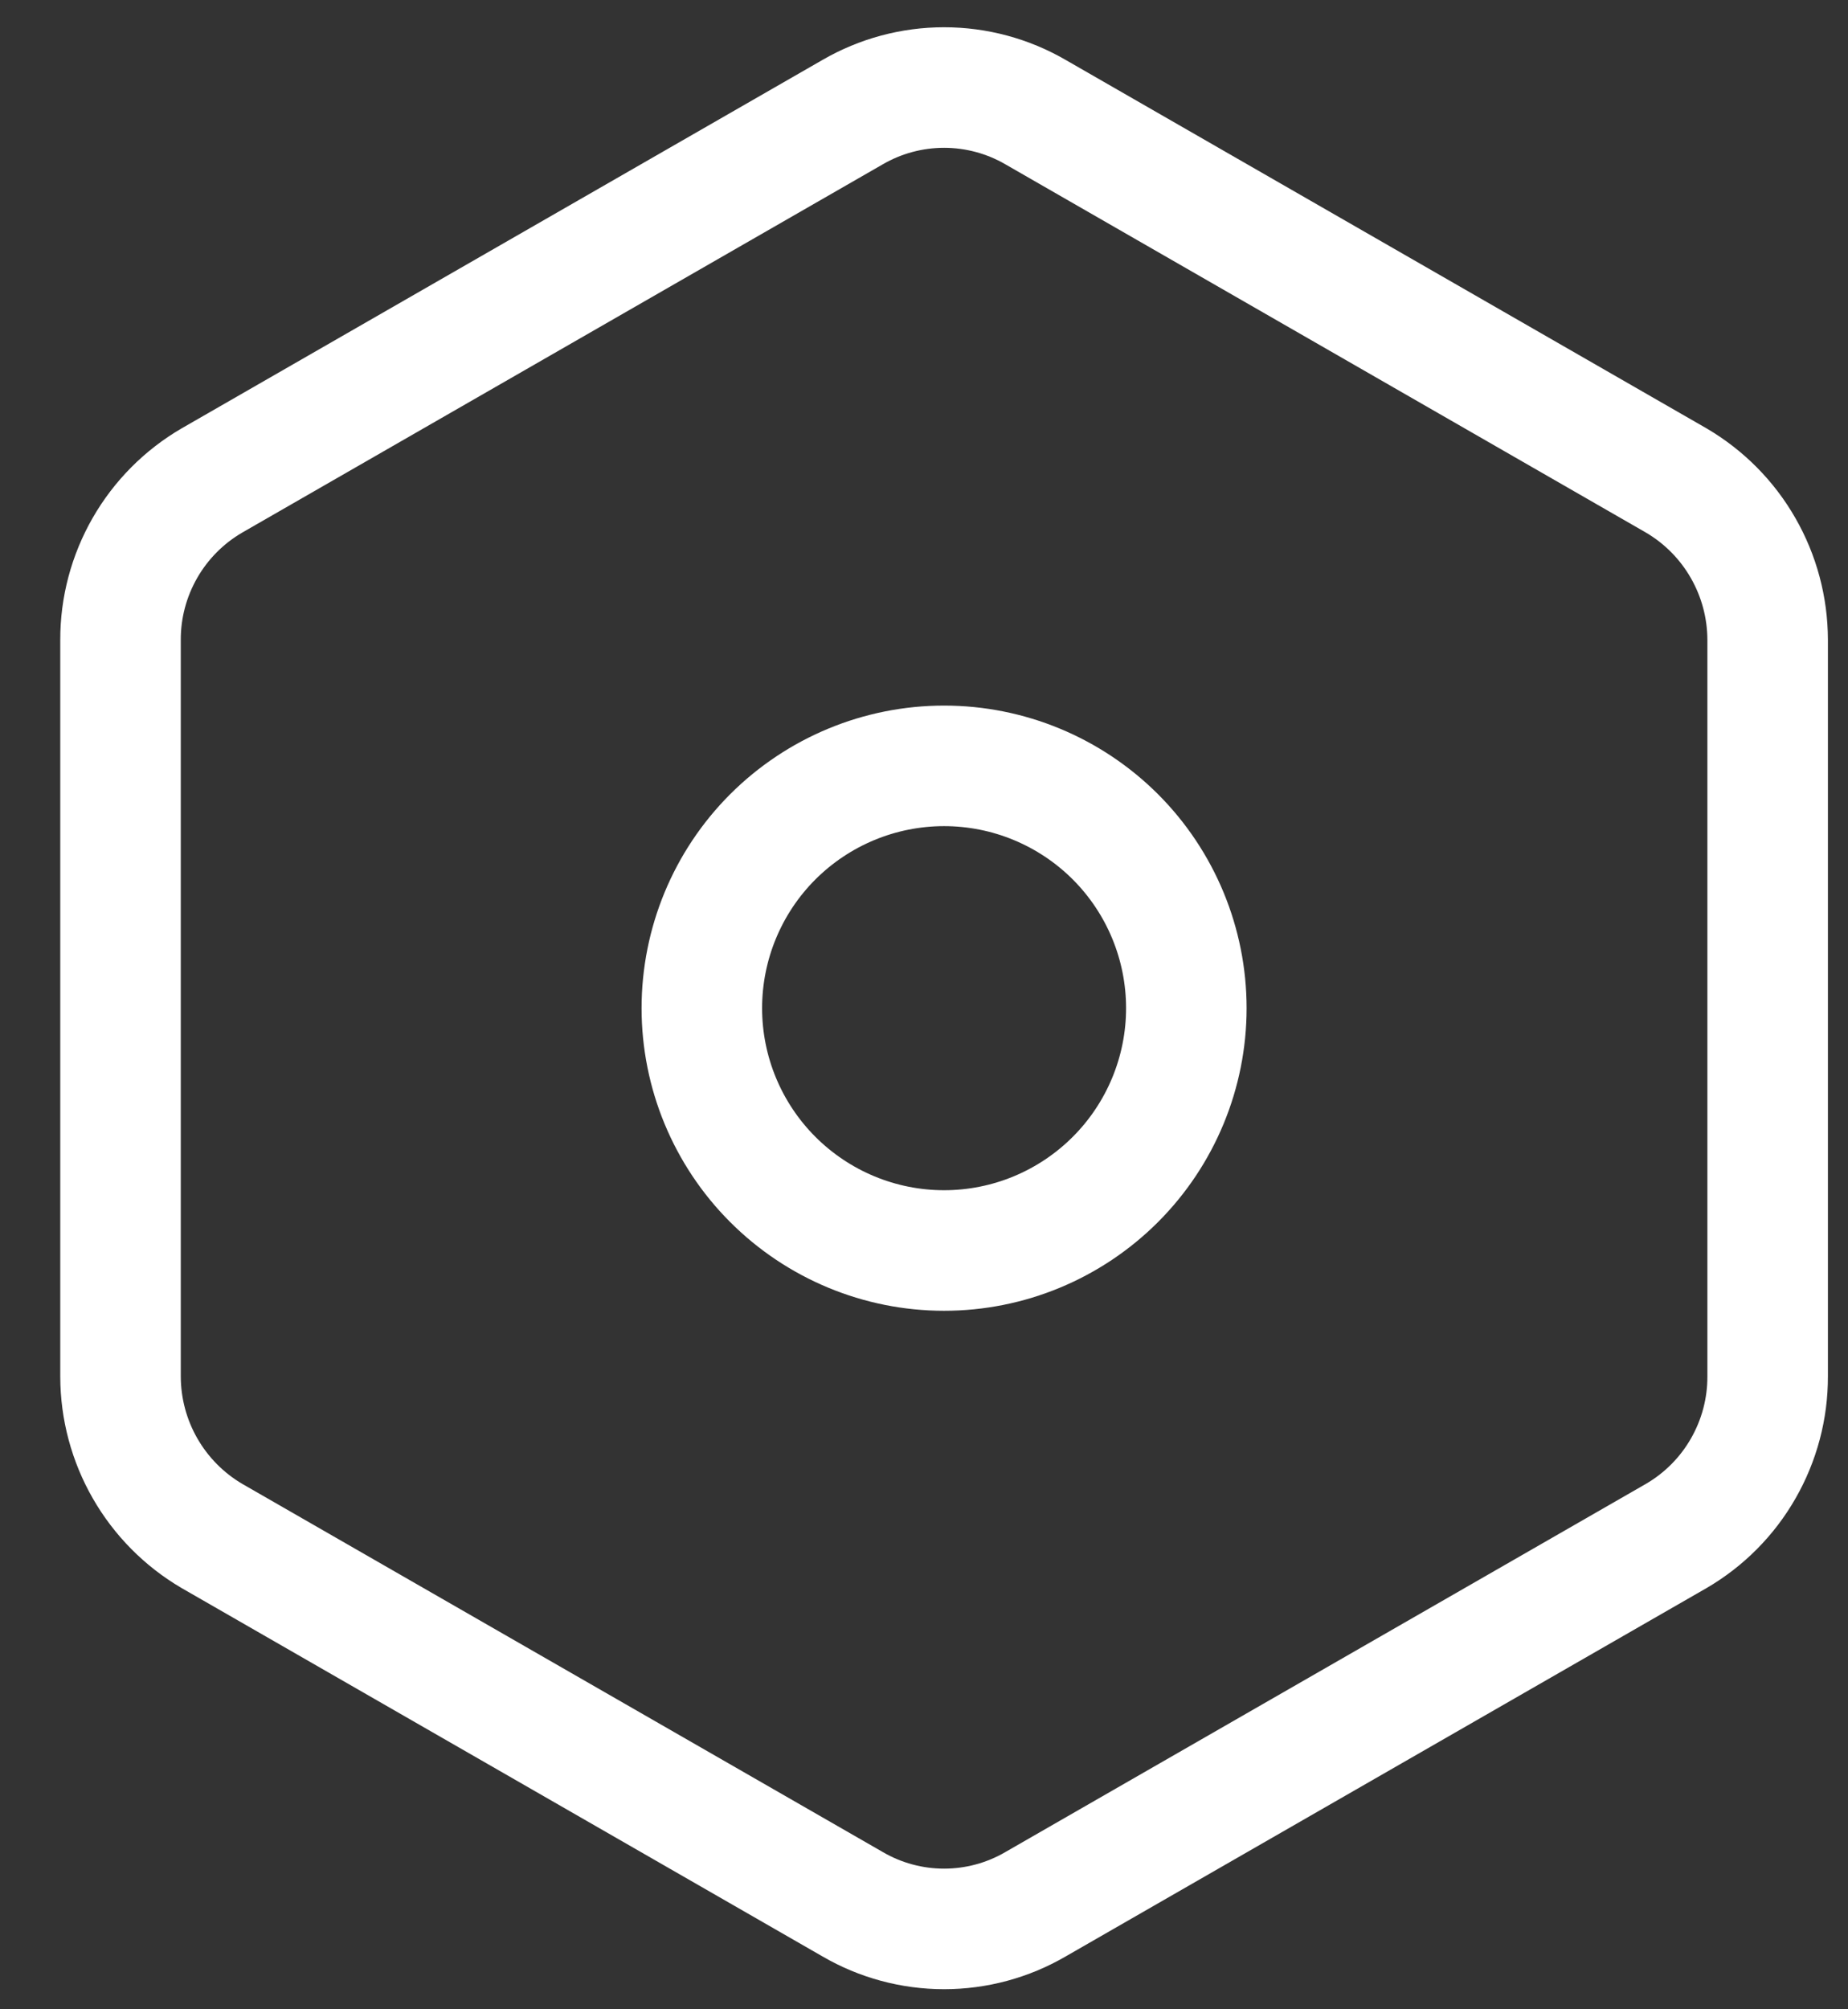 <svg width="23" height="25" viewBox="0 0 23 25" fill="none" xmlns="http://www.w3.org/2000/svg">
<rect x="0" y="0" width="23" height="25" fill="#333333" stroke="none"/>
<path d="M14.765 12.544C14.765 11.744 14.447 10.977 13.882 10.412C13.316 9.847 12.55 9.529 11.75 9.529C10.95 9.529 10.184 9.847 9.618 10.412C9.053 10.977 8.735 11.744 8.735 12.544C8.735 13.343 9.053 14.11 9.618 14.675C10.184 15.241 10.95 15.559 11.75 15.559C12.55 15.559 13.316 15.241 13.882 14.675C14.447 14.11 14.765 13.343 14.765 12.544Z" stroke="white" stroke-width="1.5" stroke-linecap="round" stroke-linejoin="round"/>
<path d="M22 17.126V7.961C21.999 7.56 21.894 7.166 21.694 6.818C21.495 6.47 21.208 6.181 20.862 5.978L12.888 1.395C12.543 1.195 12.15 1.089 11.75 1.089C11.35 1.089 10.957 1.195 10.612 1.395L2.638 5.978C2.291 6.18 2.004 6.469 1.804 6.817C1.604 7.166 1.499 7.56 1.5 7.961V17.129C1.501 17.529 1.606 17.923 1.806 18.271C2.006 18.619 2.292 18.908 2.638 19.111L10.612 23.693C10.957 23.894 11.35 24 11.75 24C12.15 24 12.543 23.894 12.888 23.693L20.862 19.111C21.209 18.909 21.497 18.619 21.696 18.271C21.896 17.922 22.001 17.528 22 17.126Z" stroke="white" stroke-width="1.5" stroke-linecap="round" stroke-linejoin="round"/>
</svg>
